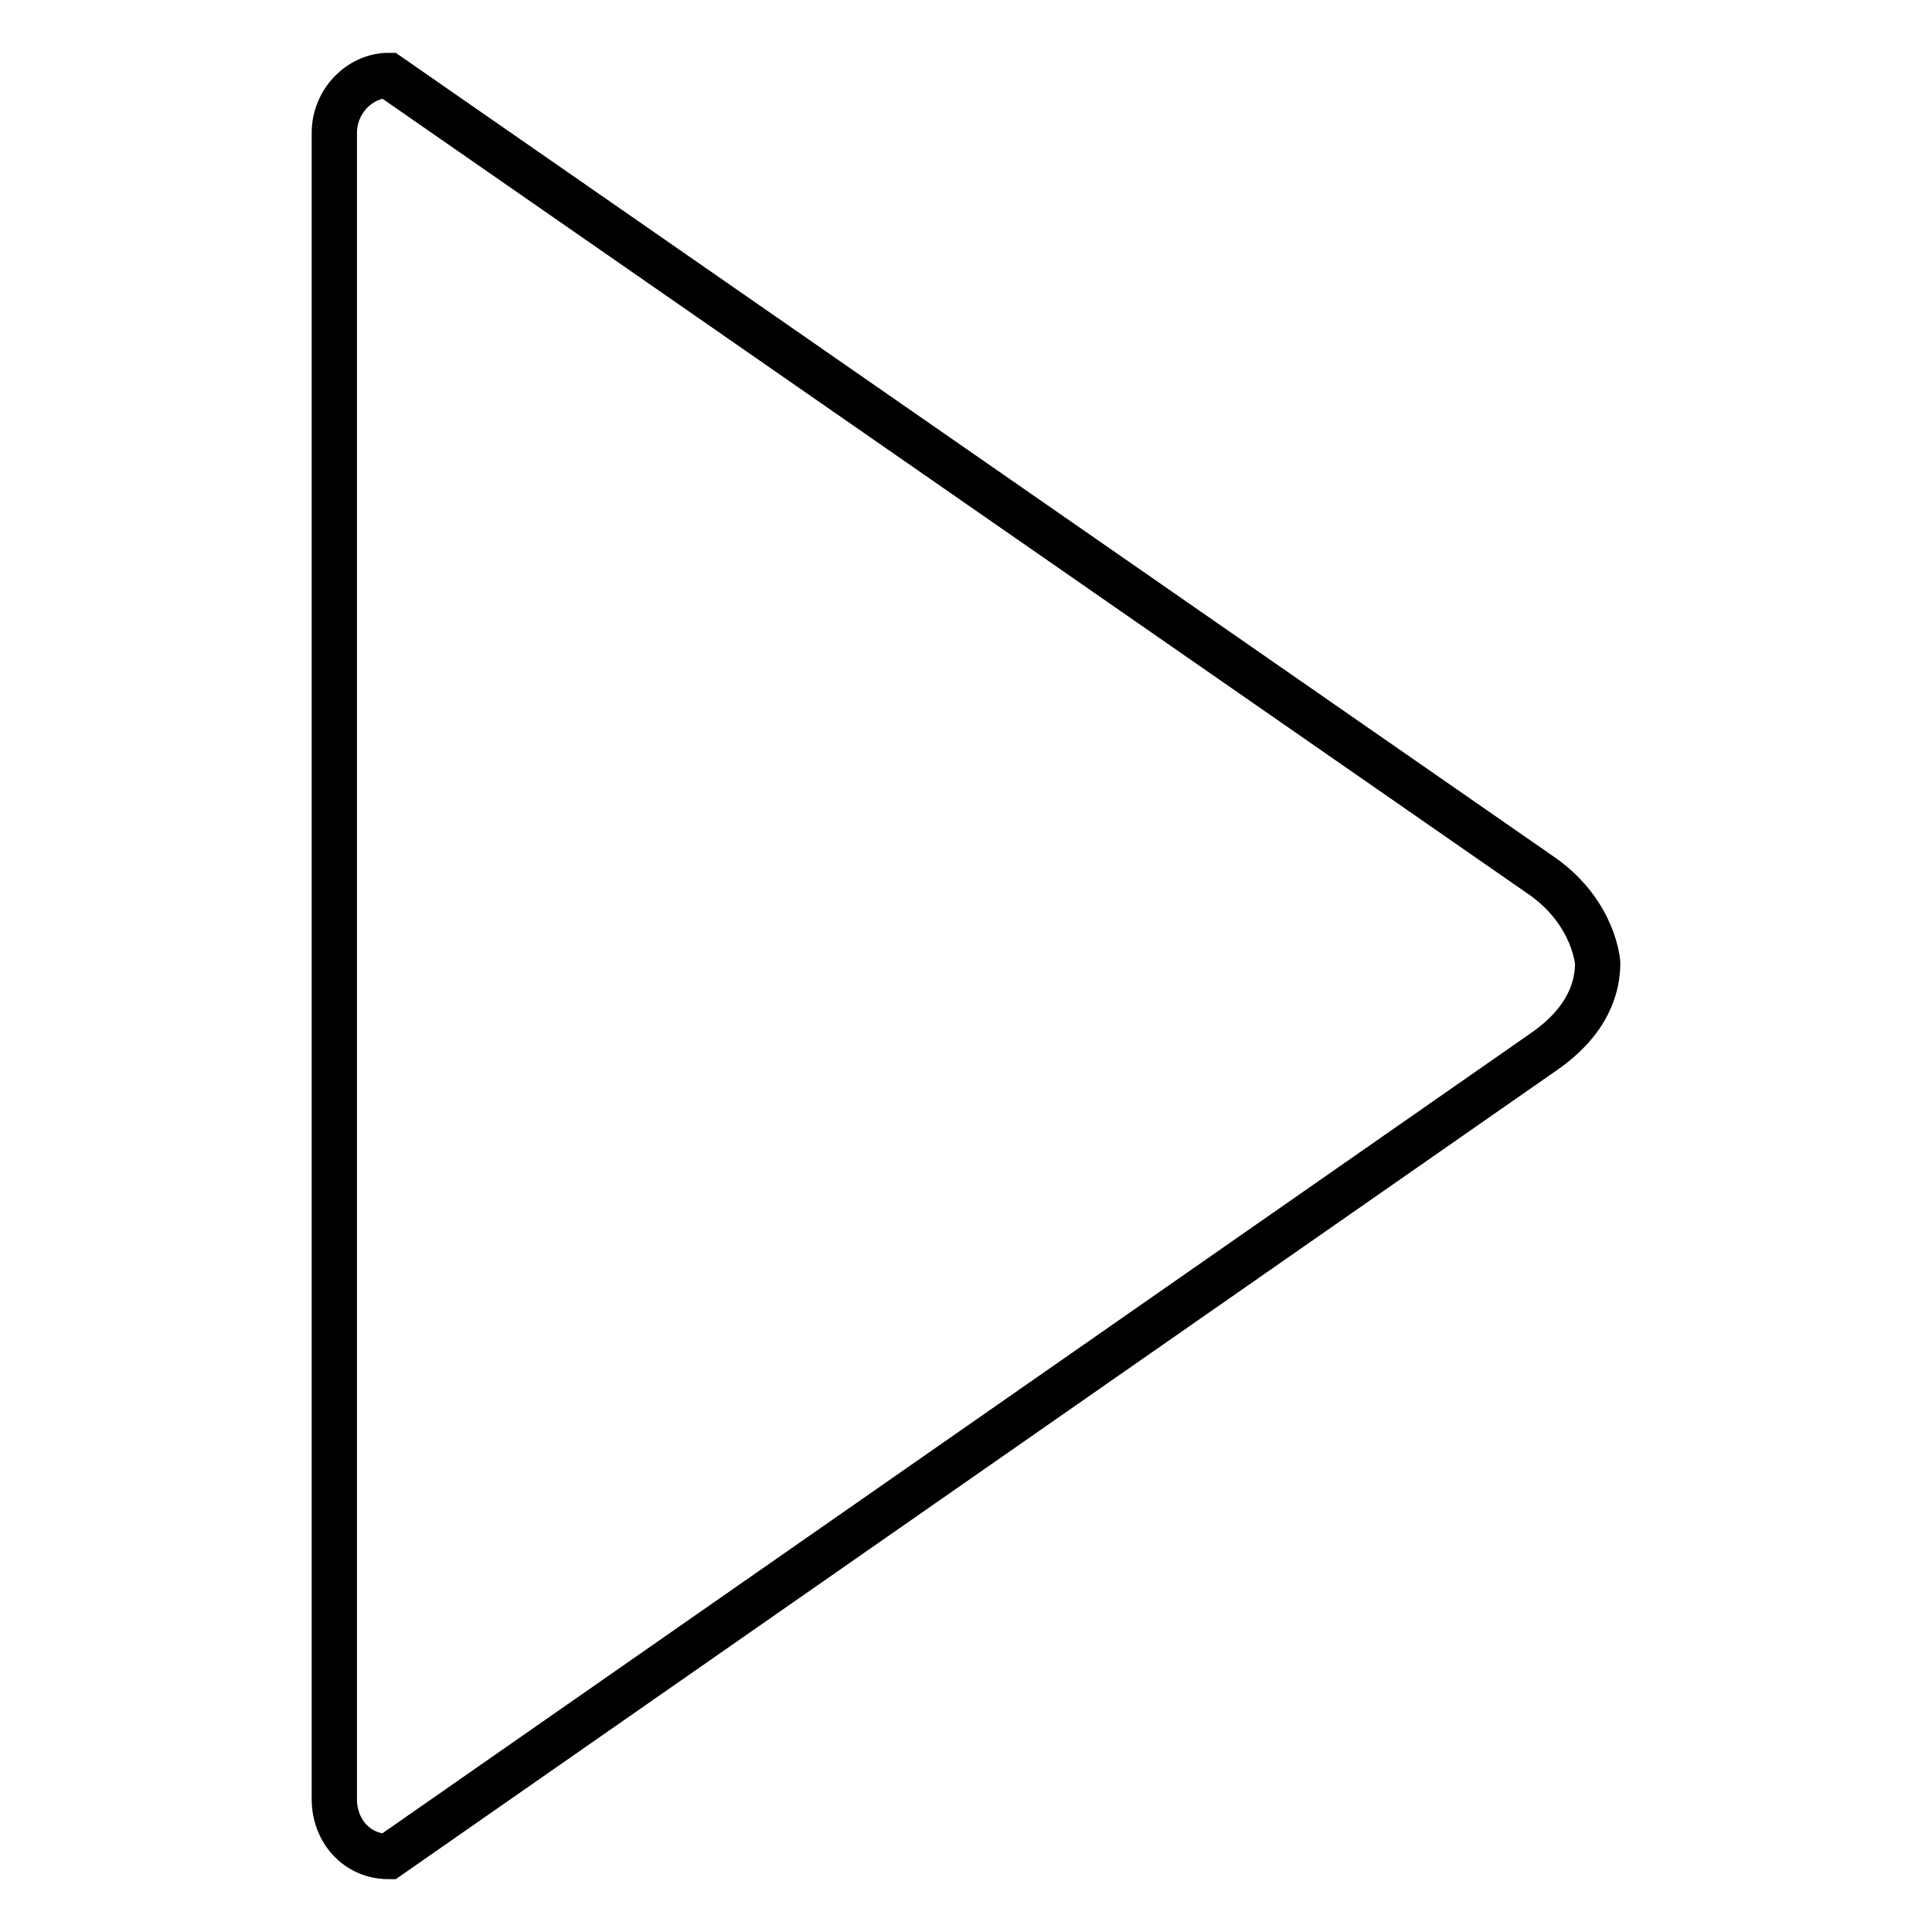<?xml version="1.0" encoding="utf-8"?>
<!-- Svg Vector Icons : http://www.onlinewebfonts.com/icon -->
<!DOCTYPE svg PUBLIC "-//W3C//DTD SVG 1.1//EN" "http://www.w3.org/Graphics/SVG/1.1/DTD/svg11.dtd">
<svg version="1.1" xmlns="http://www.w3.org/2000/svg" xmlns:xlink="http://www.w3.org/1999/xlink" x="0px" y="0px" viewBox="0 0 256 256" enable-background="new 0 0 256 256" xml:space="preserve">
<g> <path stroke-width="6" fill-opacity="0" stroke="#000000"  d="M44.3,238.4c0,4.2,3,7.6,7.2,7.6l153-106.6c6.1-4.2,7.2-8.8,7.2-11.8l0,0c0,0-0.4-6.5-7.2-11.4L51.5,10 c-3.8,0-7.2,3.4-7.2,7.6V238.4L44.3,238.4z"/></g>
</svg>